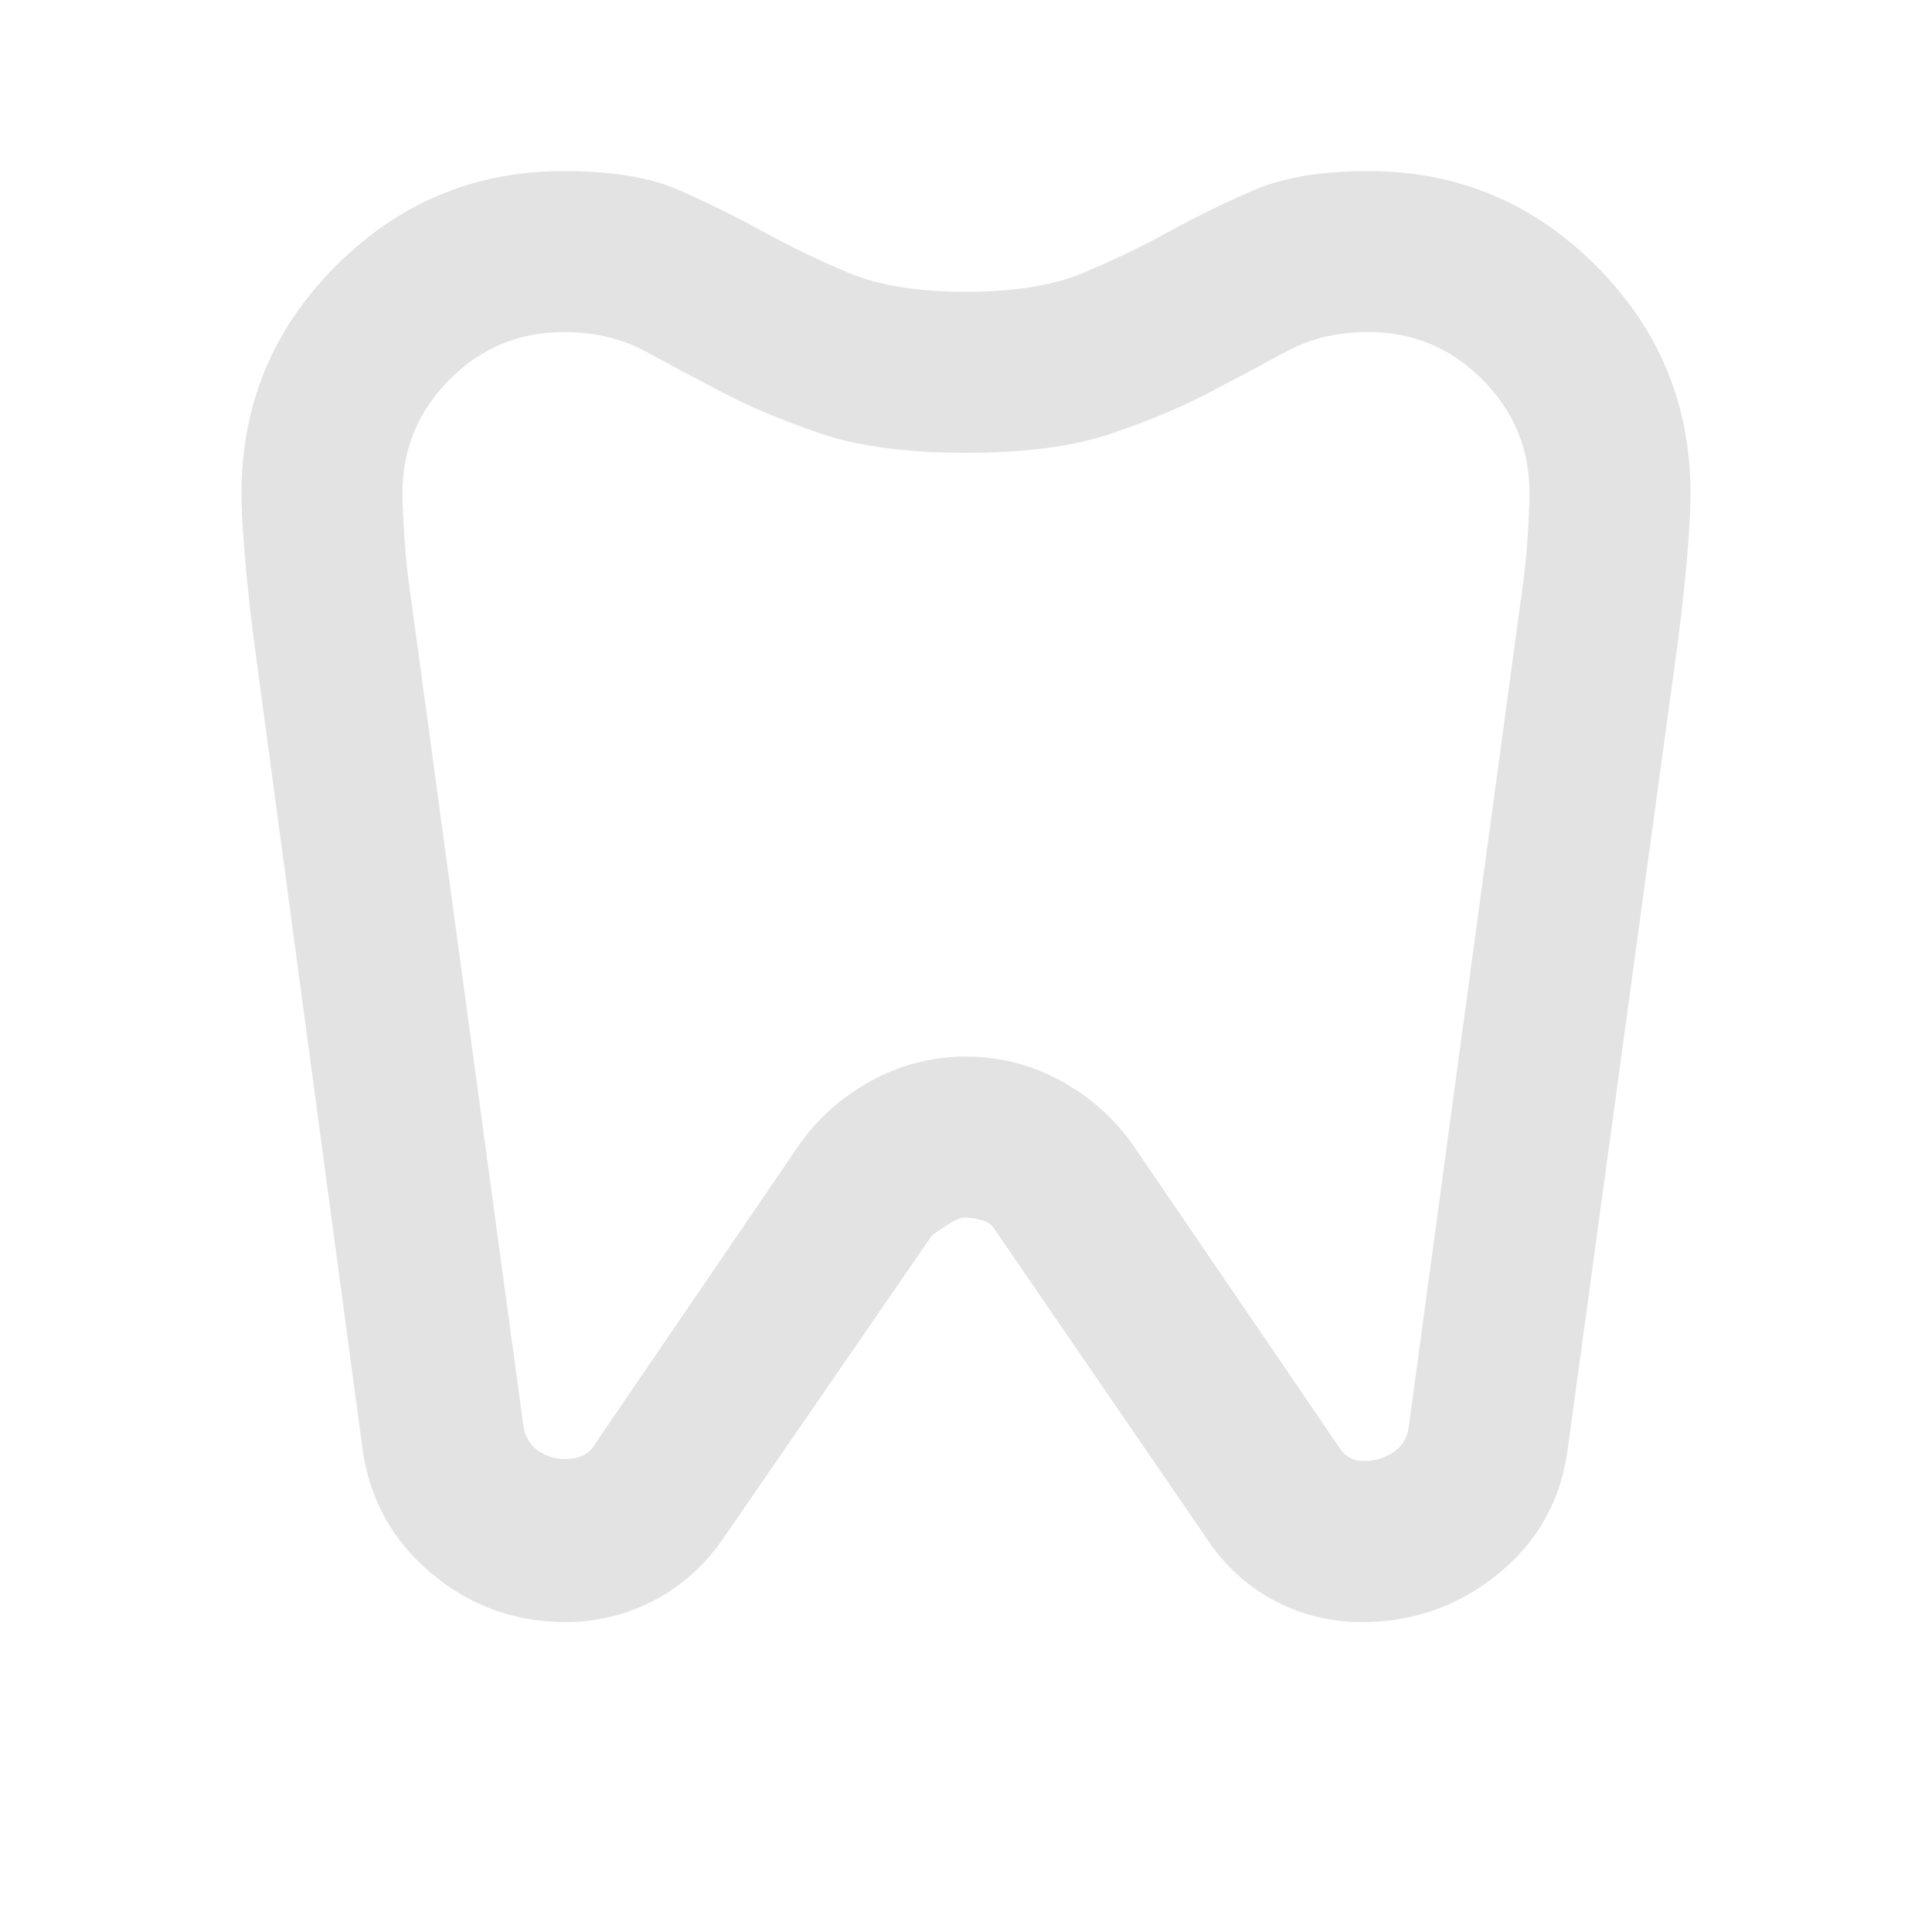 <svg fill="#e3e3e3" width="24px" viewBox="0 -960 960 960" height="24px" xmlns="http://www.w3.org/2000/svg"><path d="M680-875q66 0 113 47t47 113q0 11-1.5 29.5T834-643l-55 403q-5 38-34.5 62T677-154q-23 0-42.5-10T602-192L495-348q-2-4-6.5-5.5T479-355q-4 0-16 9L359-195q-14 20-34.5 30.5T281-154q-38 0-67-24.5T180-241l-54-402q-3-24-4.5-42.5T120-715q0-66 47-113t113-47q36 0 57.5 9.5T379-845q20 11 42.5 20.5T480-815q36 0 58.5-9.5T581-845q20-11 42-20.5t57-9.5Zm0 80q-23 0-40.5 9.5T601-765q-21 11-49 20.5t-72 9.5q-44 0-72-9.5T359-765q-21-11-38.5-20.5T280-795q-33 0-56.5 23.5T200-715q0 8 1 23t4 35l55 405q1 8 7 12.5t14 4.5q5 0 9-2t6-6l101-148q14-20 36-32t47-12q25 0 47 12t36 32l103 151q2 3 5 4.5t7 1.5q8 0 14.5-4.5T700-251l55-406q3-20 4-35t1-23q0-33-23.5-56.5T680-795ZM480-515Z"></path></svg>
